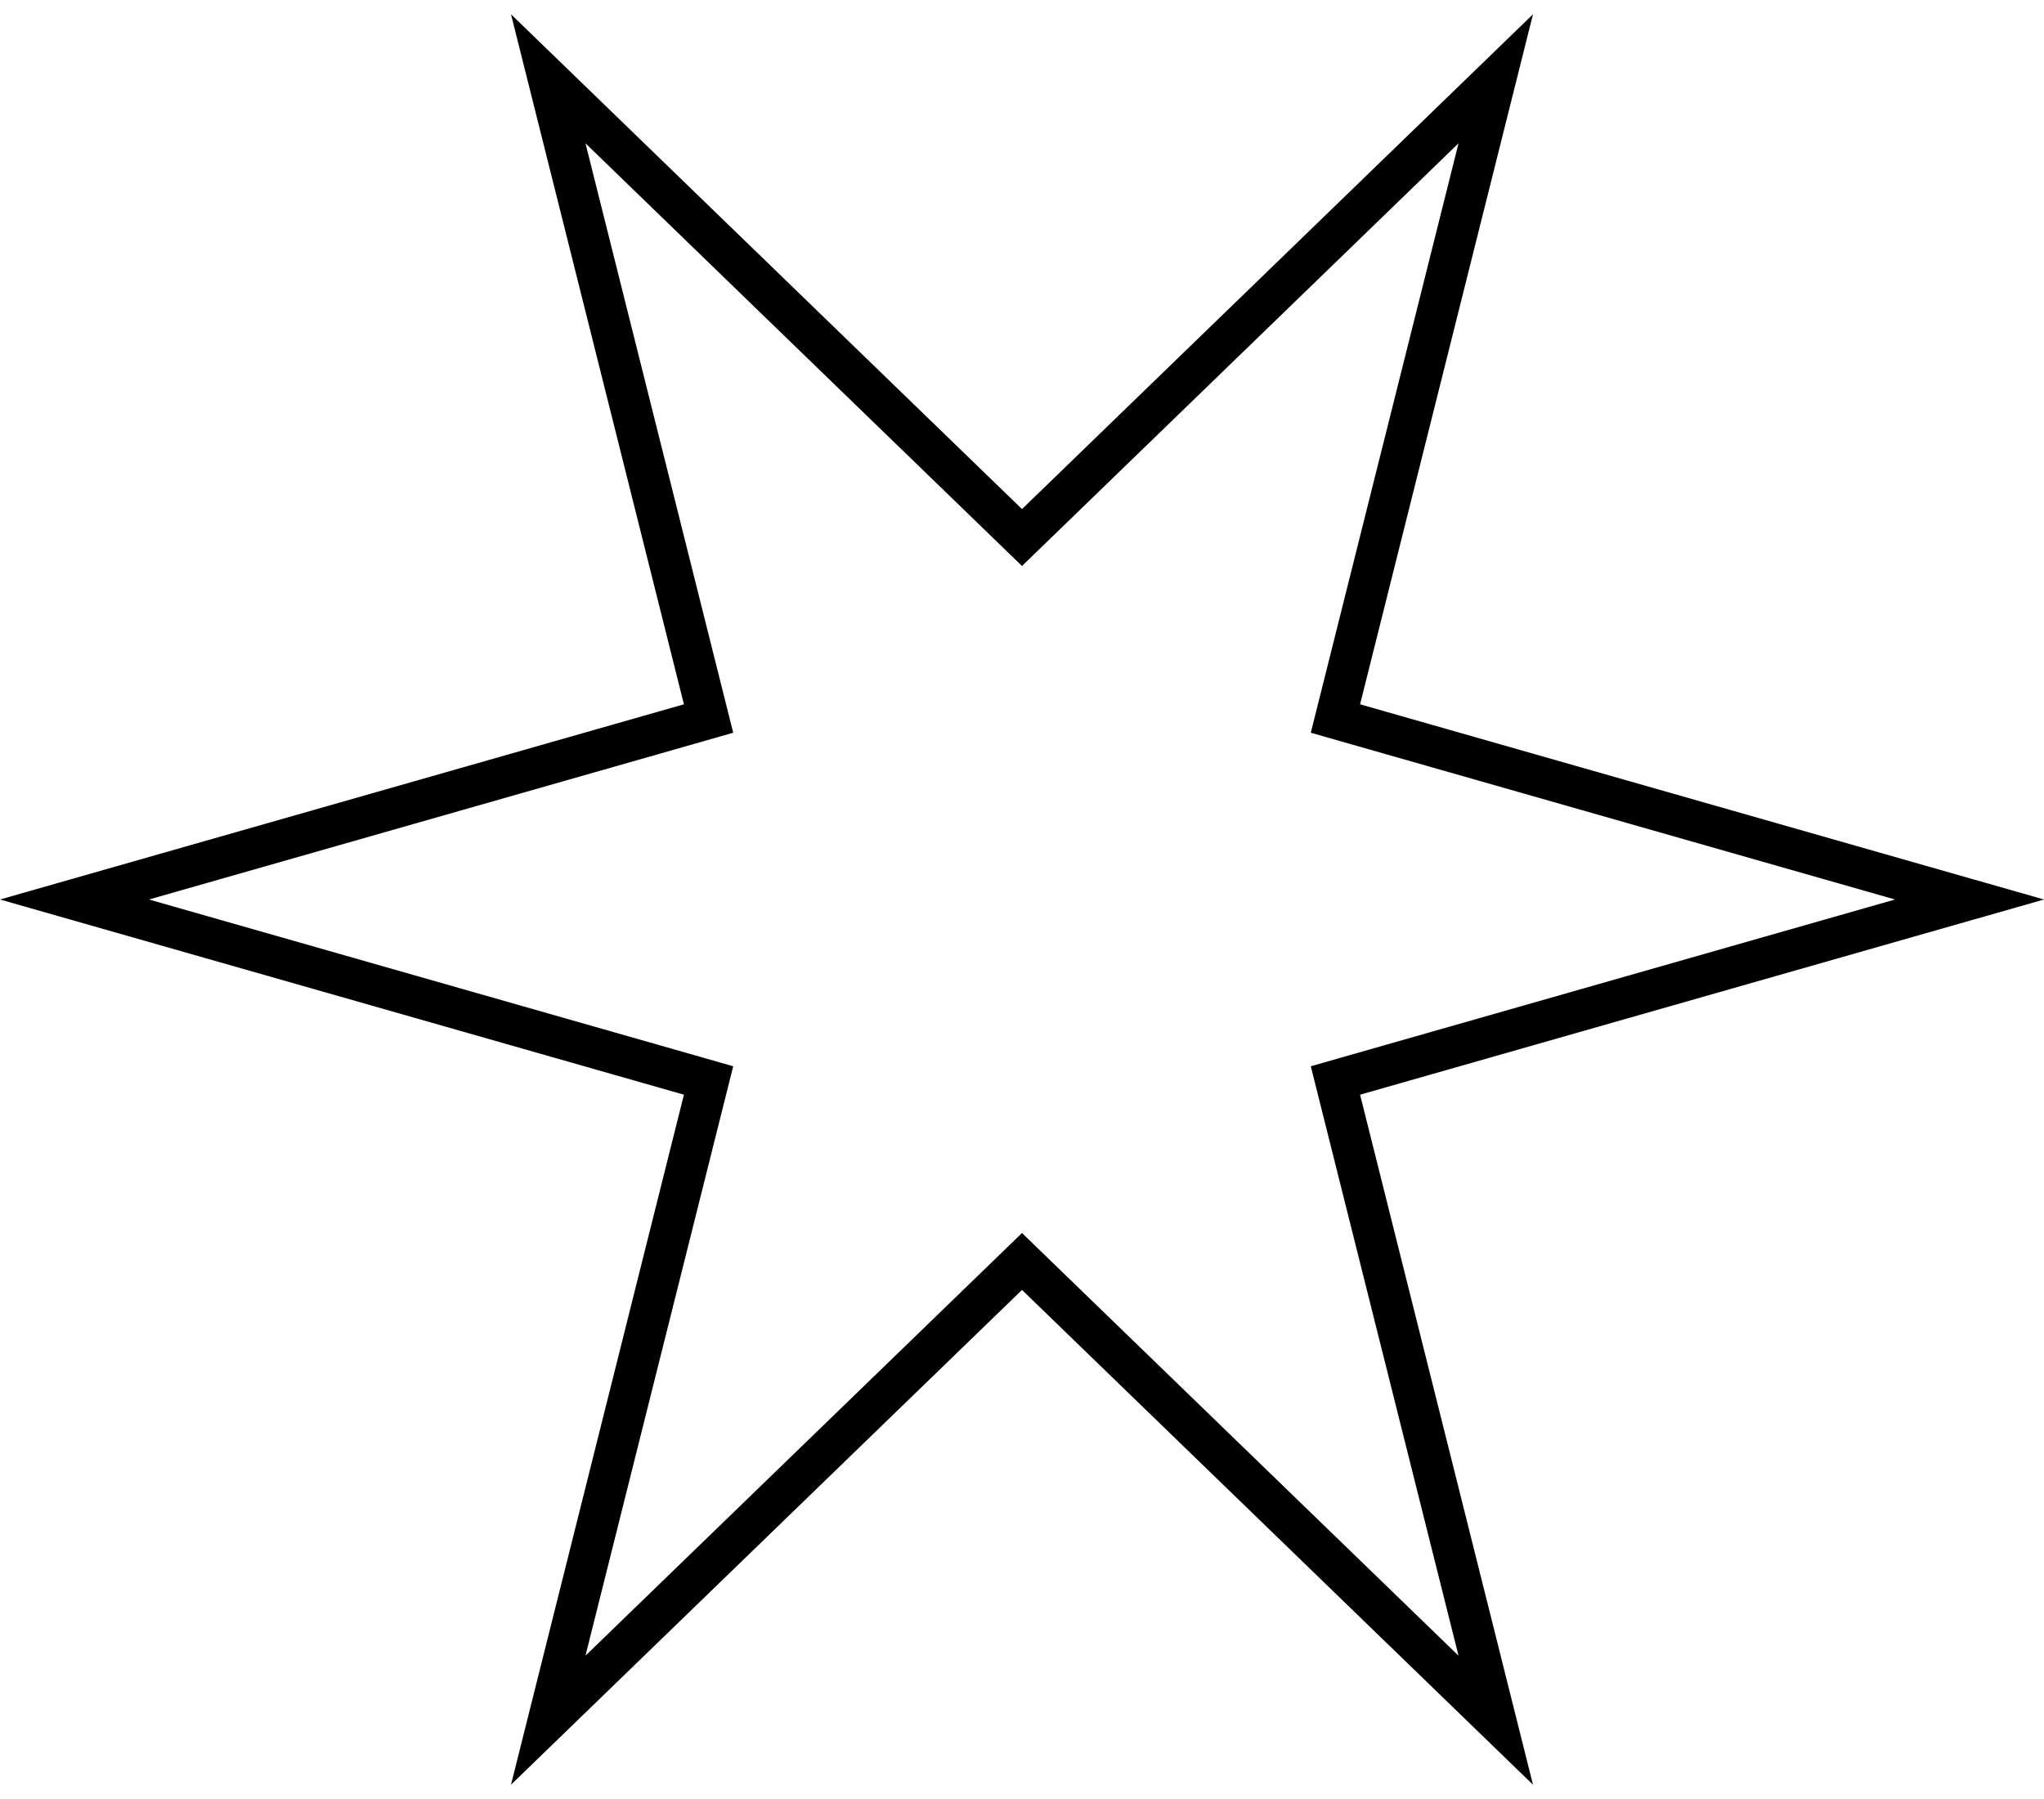 <?xml version="1.0" encoding="UTF-8"?> <svg xmlns="http://www.w3.org/2000/svg" width="100" height="88" viewBox="0 0 100 88" fill="none"><path d="M96.356 44L66.265 52.587L65.334 52.853L65.57 53.792L73.178 84.146L50.696 62.38L50 61.706L49.304 62.38L26.822 84.145L34.43 53.792L34.666 52.853L33.735 52.587L3.644 44L33.735 35.413L34.666 35.147L34.43 34.208L26.822 3.854L49.304 25.62L50 26.294L50.696 25.62L73.178 3.854L65.57 34.208L65.334 35.147L66.265 35.413L96.356 44Z" stroke="black" stroke-width="2"></path></svg> 